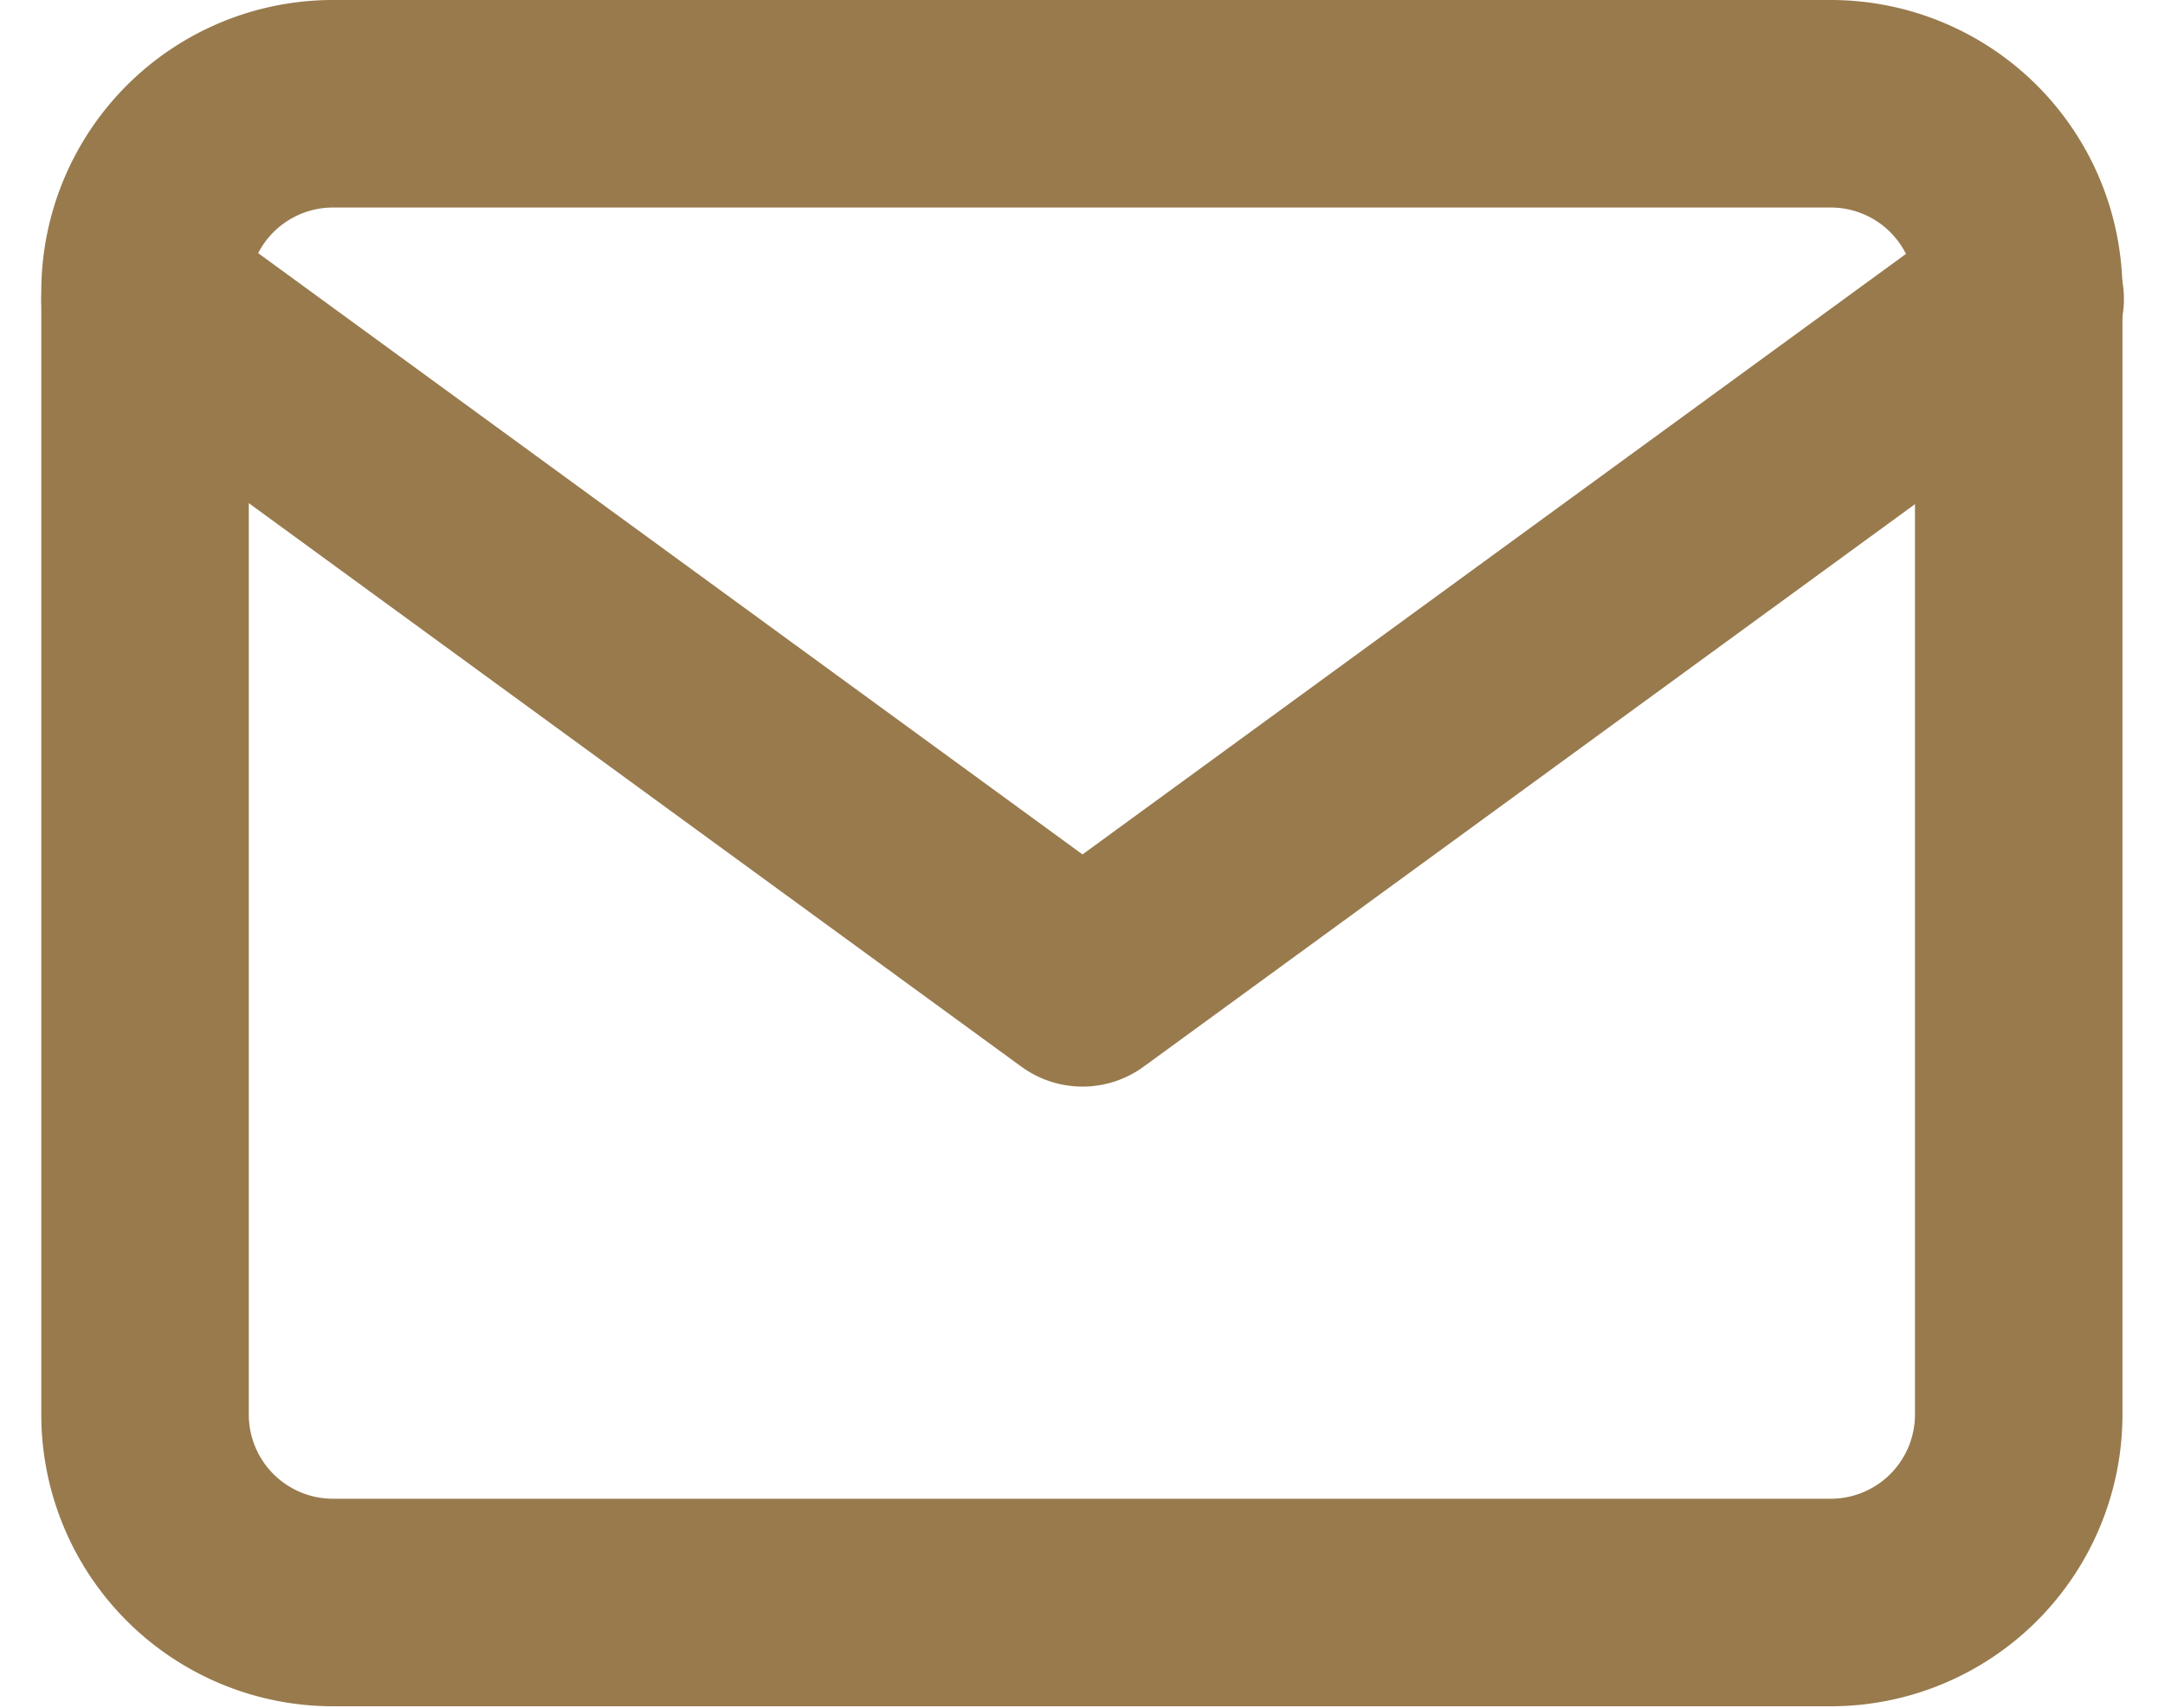 <svg xmlns="http://www.w3.org/2000/svg" width="10.434" height="8.23" viewBox="0 0 10.434 8.23">
  <g id="Icon_feather-mail" data-name="Icon feather-mail" transform="translate(0.699 0.5)">
    <path id="Pfad_27" data-name="Pfad 27" d="M3.9,6h7.23a.906.906,0,0,1,.9.9v5.422a.906.906,0,0,1-.9.9H3.9a.906.906,0,0,1-.9-.9V6.9A.906.906,0,0,1,3.9,6Z" transform="translate(-3 -6)" fill="none" stroke="#987a4d" stroke-linecap="round" stroke-linejoin="round" stroke-width="1"/>
    <path id="Pfad_28" data-name="Pfad 28" d="M12.037,9,7.518,12.295,3,9" transform="translate(-3 -8.059)" fill="none" stroke="#987a4d" stroke-linecap="round" stroke-linejoin="round" stroke-width="1"/>
  </g>
</svg>
